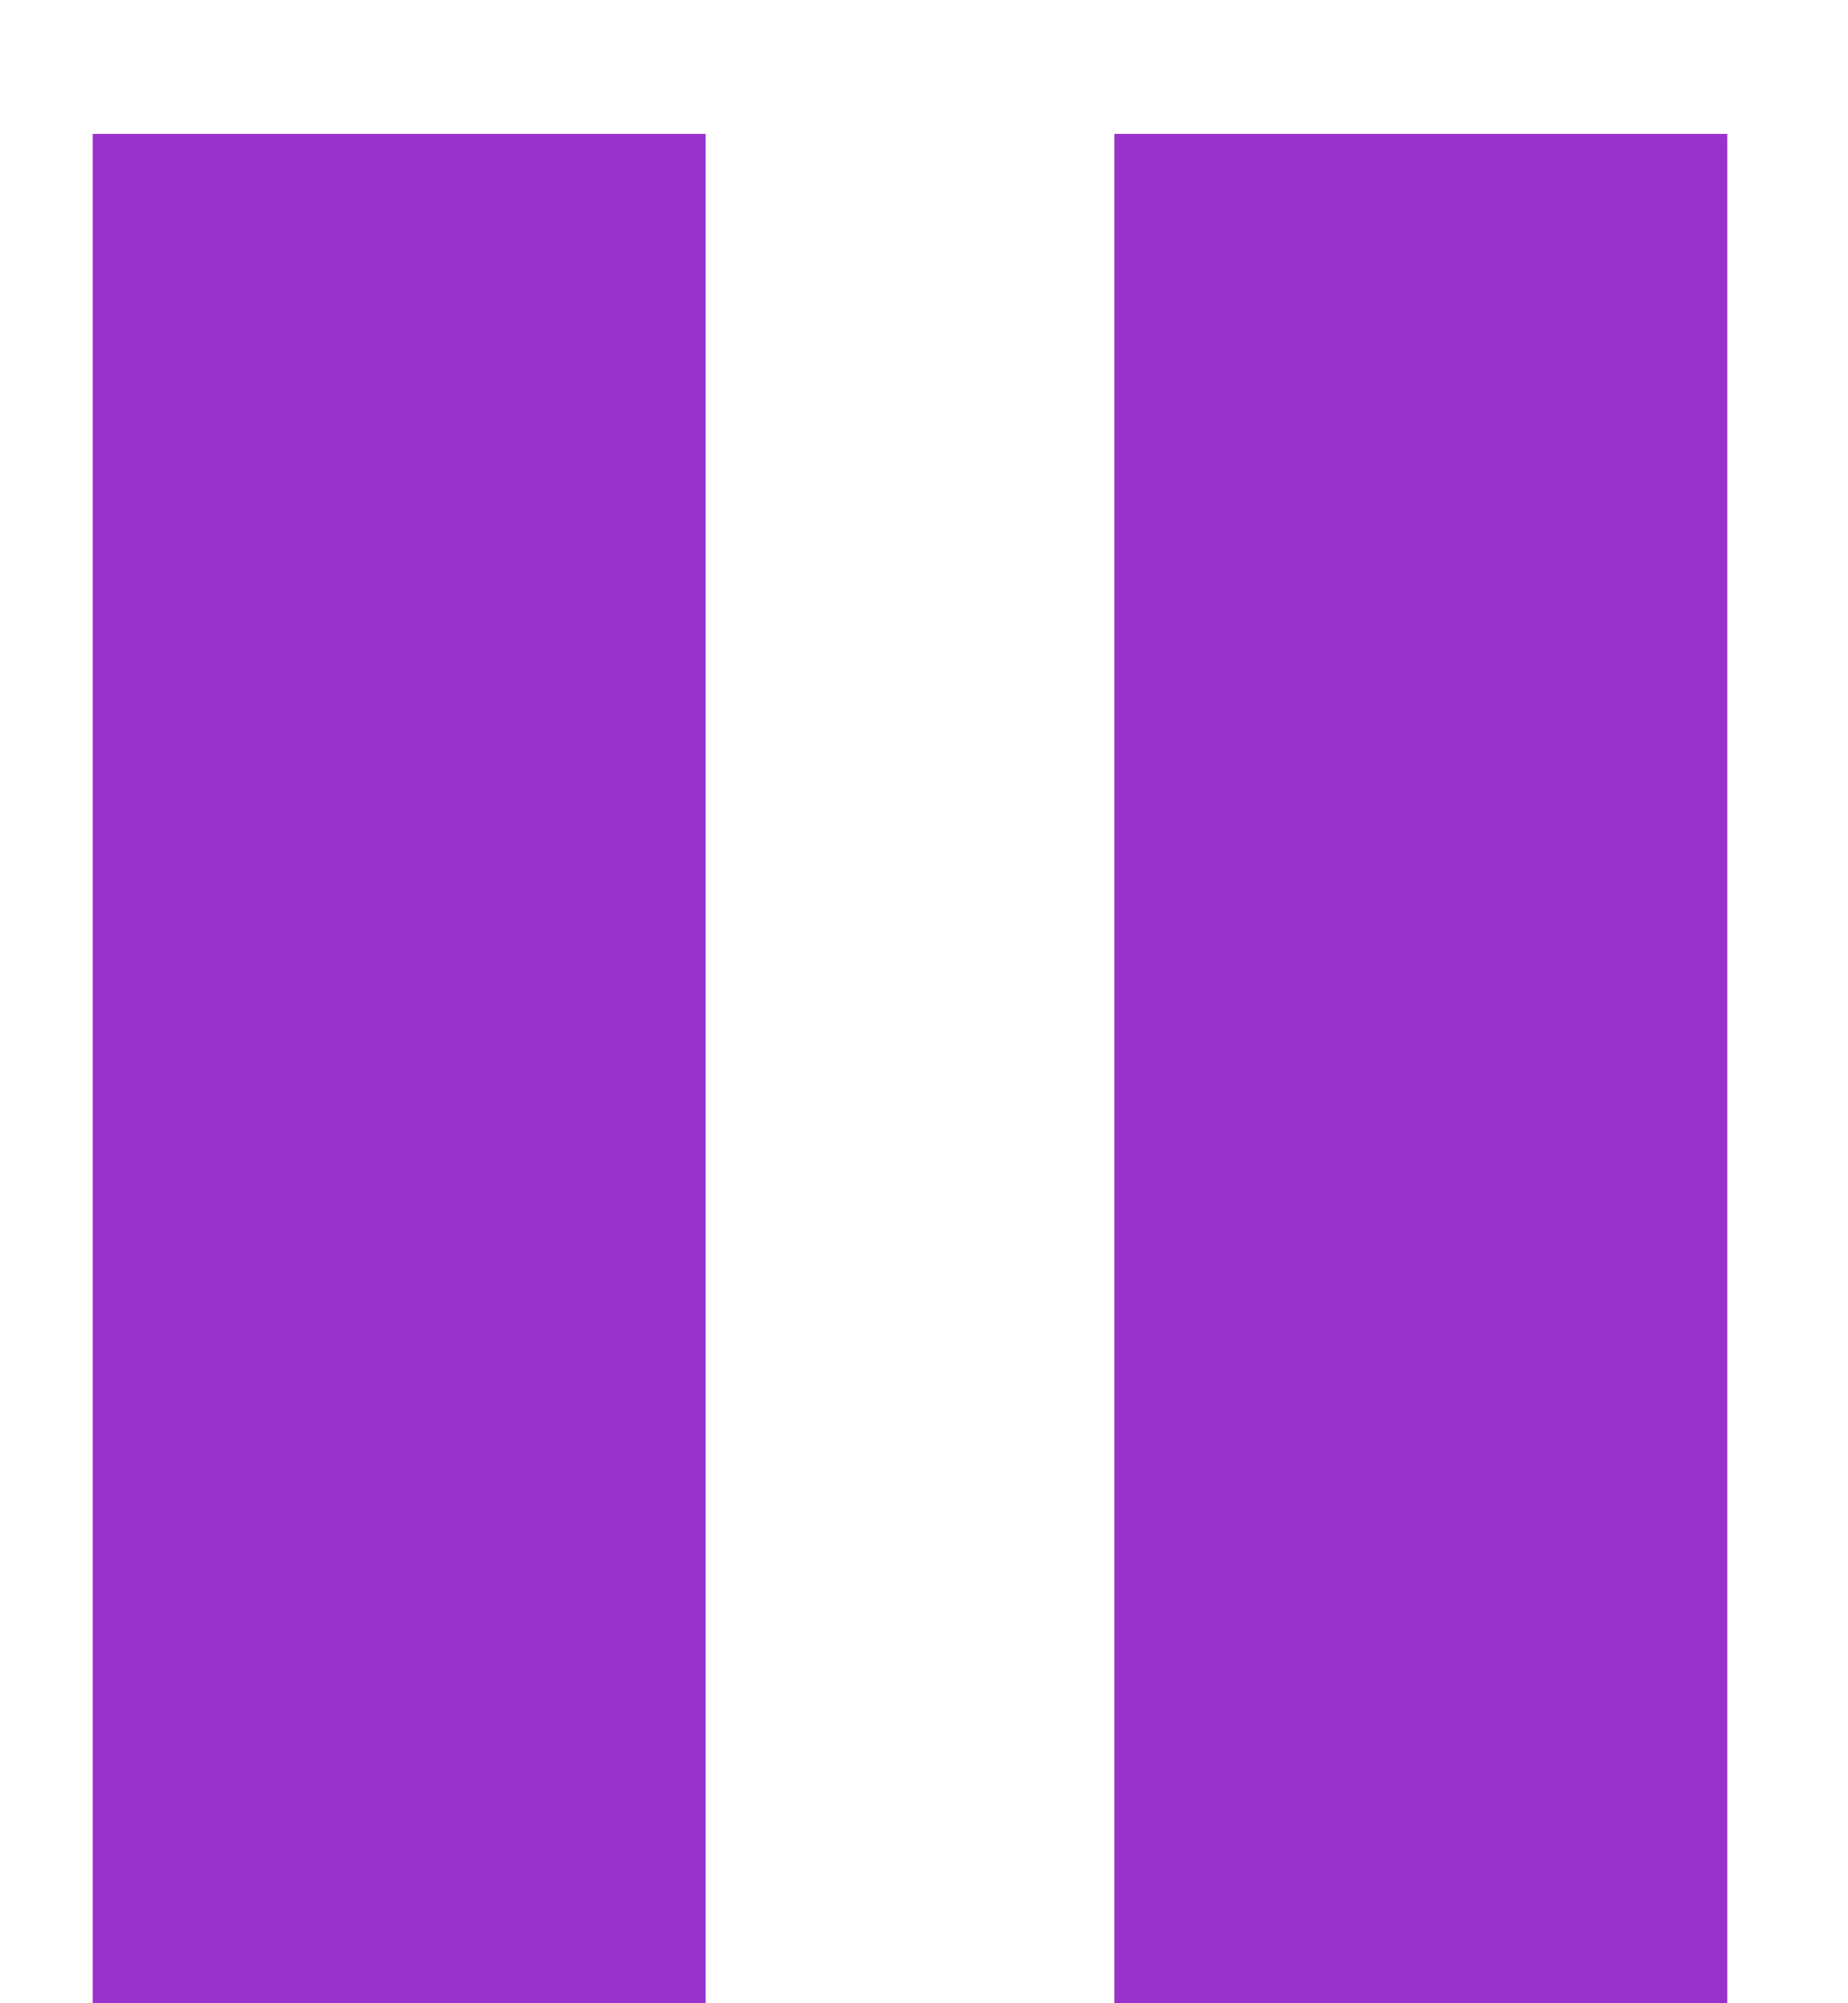 <svg width="12" height="13" viewBox="0 0 12 13" fill="none" xmlns="http://www.w3.org/2000/svg">
<path d="M0.602 0.869H4.582V13H0.602V0.869ZM7.236 0.869H11.216V13H7.236V0.869Z" fill="#9932CC"/>
</svg>
